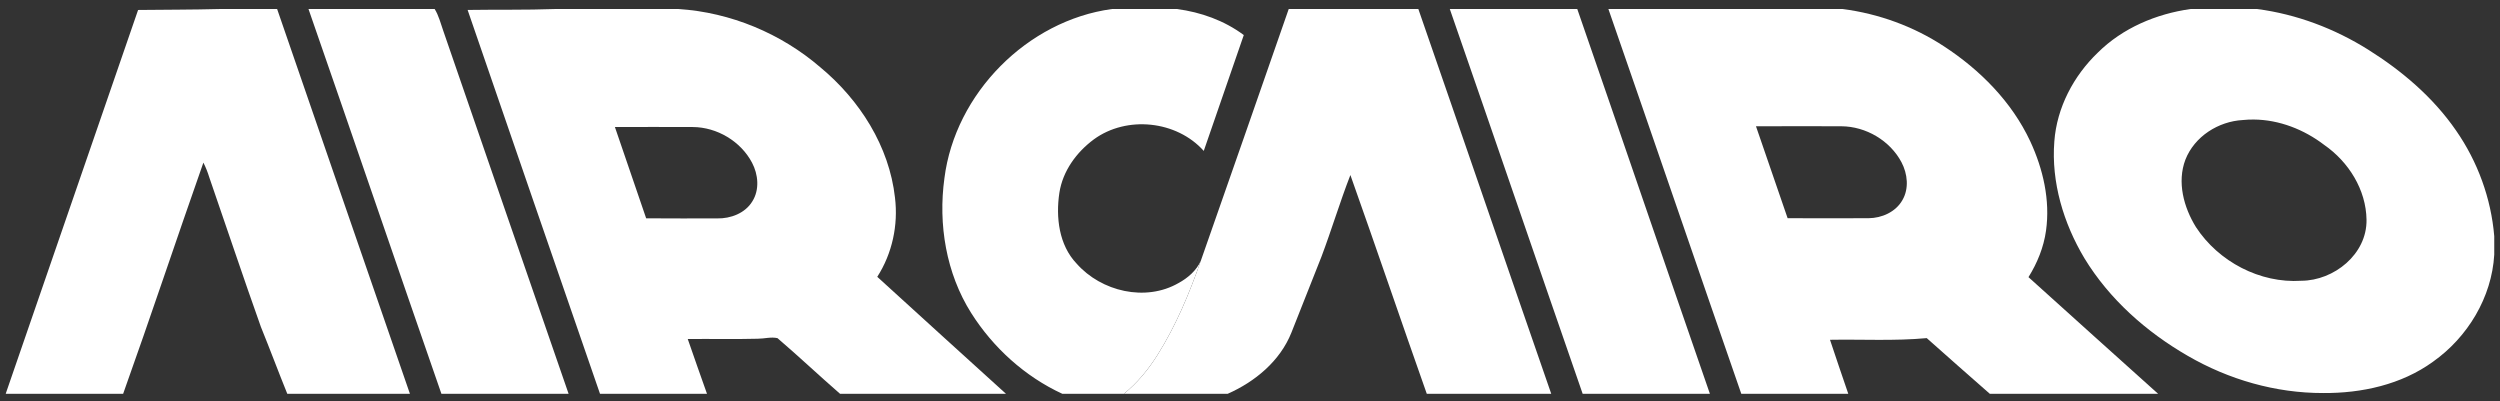 <svg width="187" height="30" viewBox="0 0 187 30" fill="none" xmlns="http://www.w3.org/2000/svg">
<rect x="0" y="0" width="187" height="30" fill="#333333" stroke="none"/>
<g clip-path="url(#clip0_523_492)">
<path d="M16.418 0.675C14.388 0.73 12.359 0.721 10.329 0.746C7.029 10.305 3.74 19.868 0.436 29.425V29.458H9.21C11.264 23.712 13.187 17.919 15.213 12.164C15.394 12.518 15.538 12.888 15.655 13.268C16.946 16.995 18.191 20.737 19.515 24.451C20.19 26.114 20.817 27.795 21.49 29.458H30.663C27.337 19.87 24.046 10.269 20.729 0.675H16.418ZM23.075 0.675C26.409 10.263 29.687 19.87 33.018 29.458H42.532C39.392 20.42 36.289 11.367 33.163 2.323C32.962 1.767 32.828 1.181 32.514 0.675H23.075ZM41.502 0.675C39.328 0.754 37.152 0.71 34.978 0.744C38.271 10.318 41.568 19.892 44.881 29.458H52.884C52.391 28.098 51.925 26.724 51.444 25.359C53.188 25.34 54.932 25.384 56.676 25.337C57.166 25.338 57.675 25.184 58.156 25.293C59.741 26.651 61.262 28.087 62.838 29.458H75.25C72.03 26.552 68.83 23.622 65.619 20.706C66.74 18.964 67.195 16.837 66.945 14.784C66.517 10.94 64.305 7.475 61.368 5.04C58.415 2.495 54.654 0.933 50.765 0.675H41.502ZM96.396 0.675C94.201 6.956 92.028 13.244 89.817 19.518C88.963 21.952 87.963 24.354 86.586 26.541C85.902 27.636 85.07 28.644 84.067 29.458H91.826C93.876 28.554 95.75 27.007 96.597 24.88C97.346 22.994 98.091 21.105 98.838 19.219C99.603 17.191 100.224 15.112 101.009 13.092C102.943 18.537 104.799 24.009 106.724 29.458H116.033C112.702 19.87 109.421 10.263 106.092 0.675H96.396ZM108.445 0.675C111.776 10.263 115.055 19.87 118.384 29.458H127.901C124.575 19.87 121.303 10.263 117.98 0.675H108.445ZM120.308 0.675C123.639 10.263 126.92 19.87 130.249 29.458H138.252C137.784 28.114 137.338 26.763 136.883 25.416C139.294 25.373 141.713 25.515 144.12 25.291C145.692 26.681 147.257 28.079 148.841 29.458H161.429C158.188 26.558 154.962 23.639 151.73 20.73C152.39 19.674 152.869 18.497 153.042 17.257C153.364 14.971 152.823 12.637 151.861 10.566C150.481 7.614 148.107 5.225 145.405 3.462C143.134 1.971 140.523 1.025 137.835 0.675H120.308ZM137.74 9.445C139.569 9.457 141.373 10.512 142.233 12.14C142.686 13 142.807 14.104 142.3 14.969C141.797 15.858 140.757 16.315 139.768 16.322C137.749 16.33 135.731 16.328 133.714 16.322C132.924 14.031 132.132 11.741 131.348 9.447C133.478 9.436 135.61 9.438 137.74 9.445ZM45.995 9.501C47.938 9.497 49.882 9.493 51.825 9.502C53.628 9.513 55.406 10.564 56.251 12.168C56.718 13.05 56.826 14.19 56.276 15.061C55.735 15.952 54.654 16.357 53.648 16.337C51.877 16.335 50.105 16.348 48.333 16.33C47.558 14.053 46.777 11.776 45.995 9.501Z" fill="white"/>
<path d="M83.17 0.675C76.846 1.536 71.444 6.98 70.642 13.332C70.168 16.784 70.77 20.44 72.642 23.408C74.287 26.01 76.668 28.168 79.466 29.458H84.066C85.07 28.644 85.902 27.636 86.586 26.541C87.962 24.354 88.963 21.952 89.817 19.518C89.48 20.249 88.847 20.796 88.153 21.173C85.684 22.592 82.375 21.806 80.532 19.719C79.206 18.33 78.966 16.249 79.241 14.423C79.491 12.793 80.52 11.385 81.824 10.422C84.28 8.631 88.01 9.017 90.041 11.288C91.038 8.401 92.034 5.511 93.035 2.622C91.577 1.535 89.826 0.911 88.036 0.675H83.17ZM163.852 0.675C161.283 1.036 158.77 2.096 156.913 3.94C155.101 5.68 153.852 8.048 153.664 10.575C153.424 13.633 154.353 16.702 155.911 19.311C157.778 22.381 160.549 24.831 163.641 26.615C166.704 28.393 170.222 29.407 173.769 29.399C176.649 29.421 179.624 28.772 181.99 27.056C184.581 25.223 186.384 22.249 186.57 19.048V17.67C186.336 14.841 185.33 12.091 183.714 9.765C182.006 7.286 179.671 5.302 177.139 3.713C174.623 2.134 171.787 1.065 168.841 0.675H163.852ZM168.584 8.941C170.484 8.957 172.343 9.685 173.85 10.839C175.671 12.1 176.985 14.185 177.016 16.44C177.055 19.01 174.586 20.99 172.138 21.001C169.048 21.203 165.945 19.573 164.258 16.988C163.345 15.516 162.83 13.62 163.468 11.943C164.15 10.204 165.936 9.077 167.768 8.978C168.04 8.95 168.313 8.938 168.584 8.941Z" fill="white"/>
</g>
<defs>
<clipPath id="clip0_523_492">
<rect width="187" height="30" fill="white"/>
</clipPath>
</defs>
</svg>
